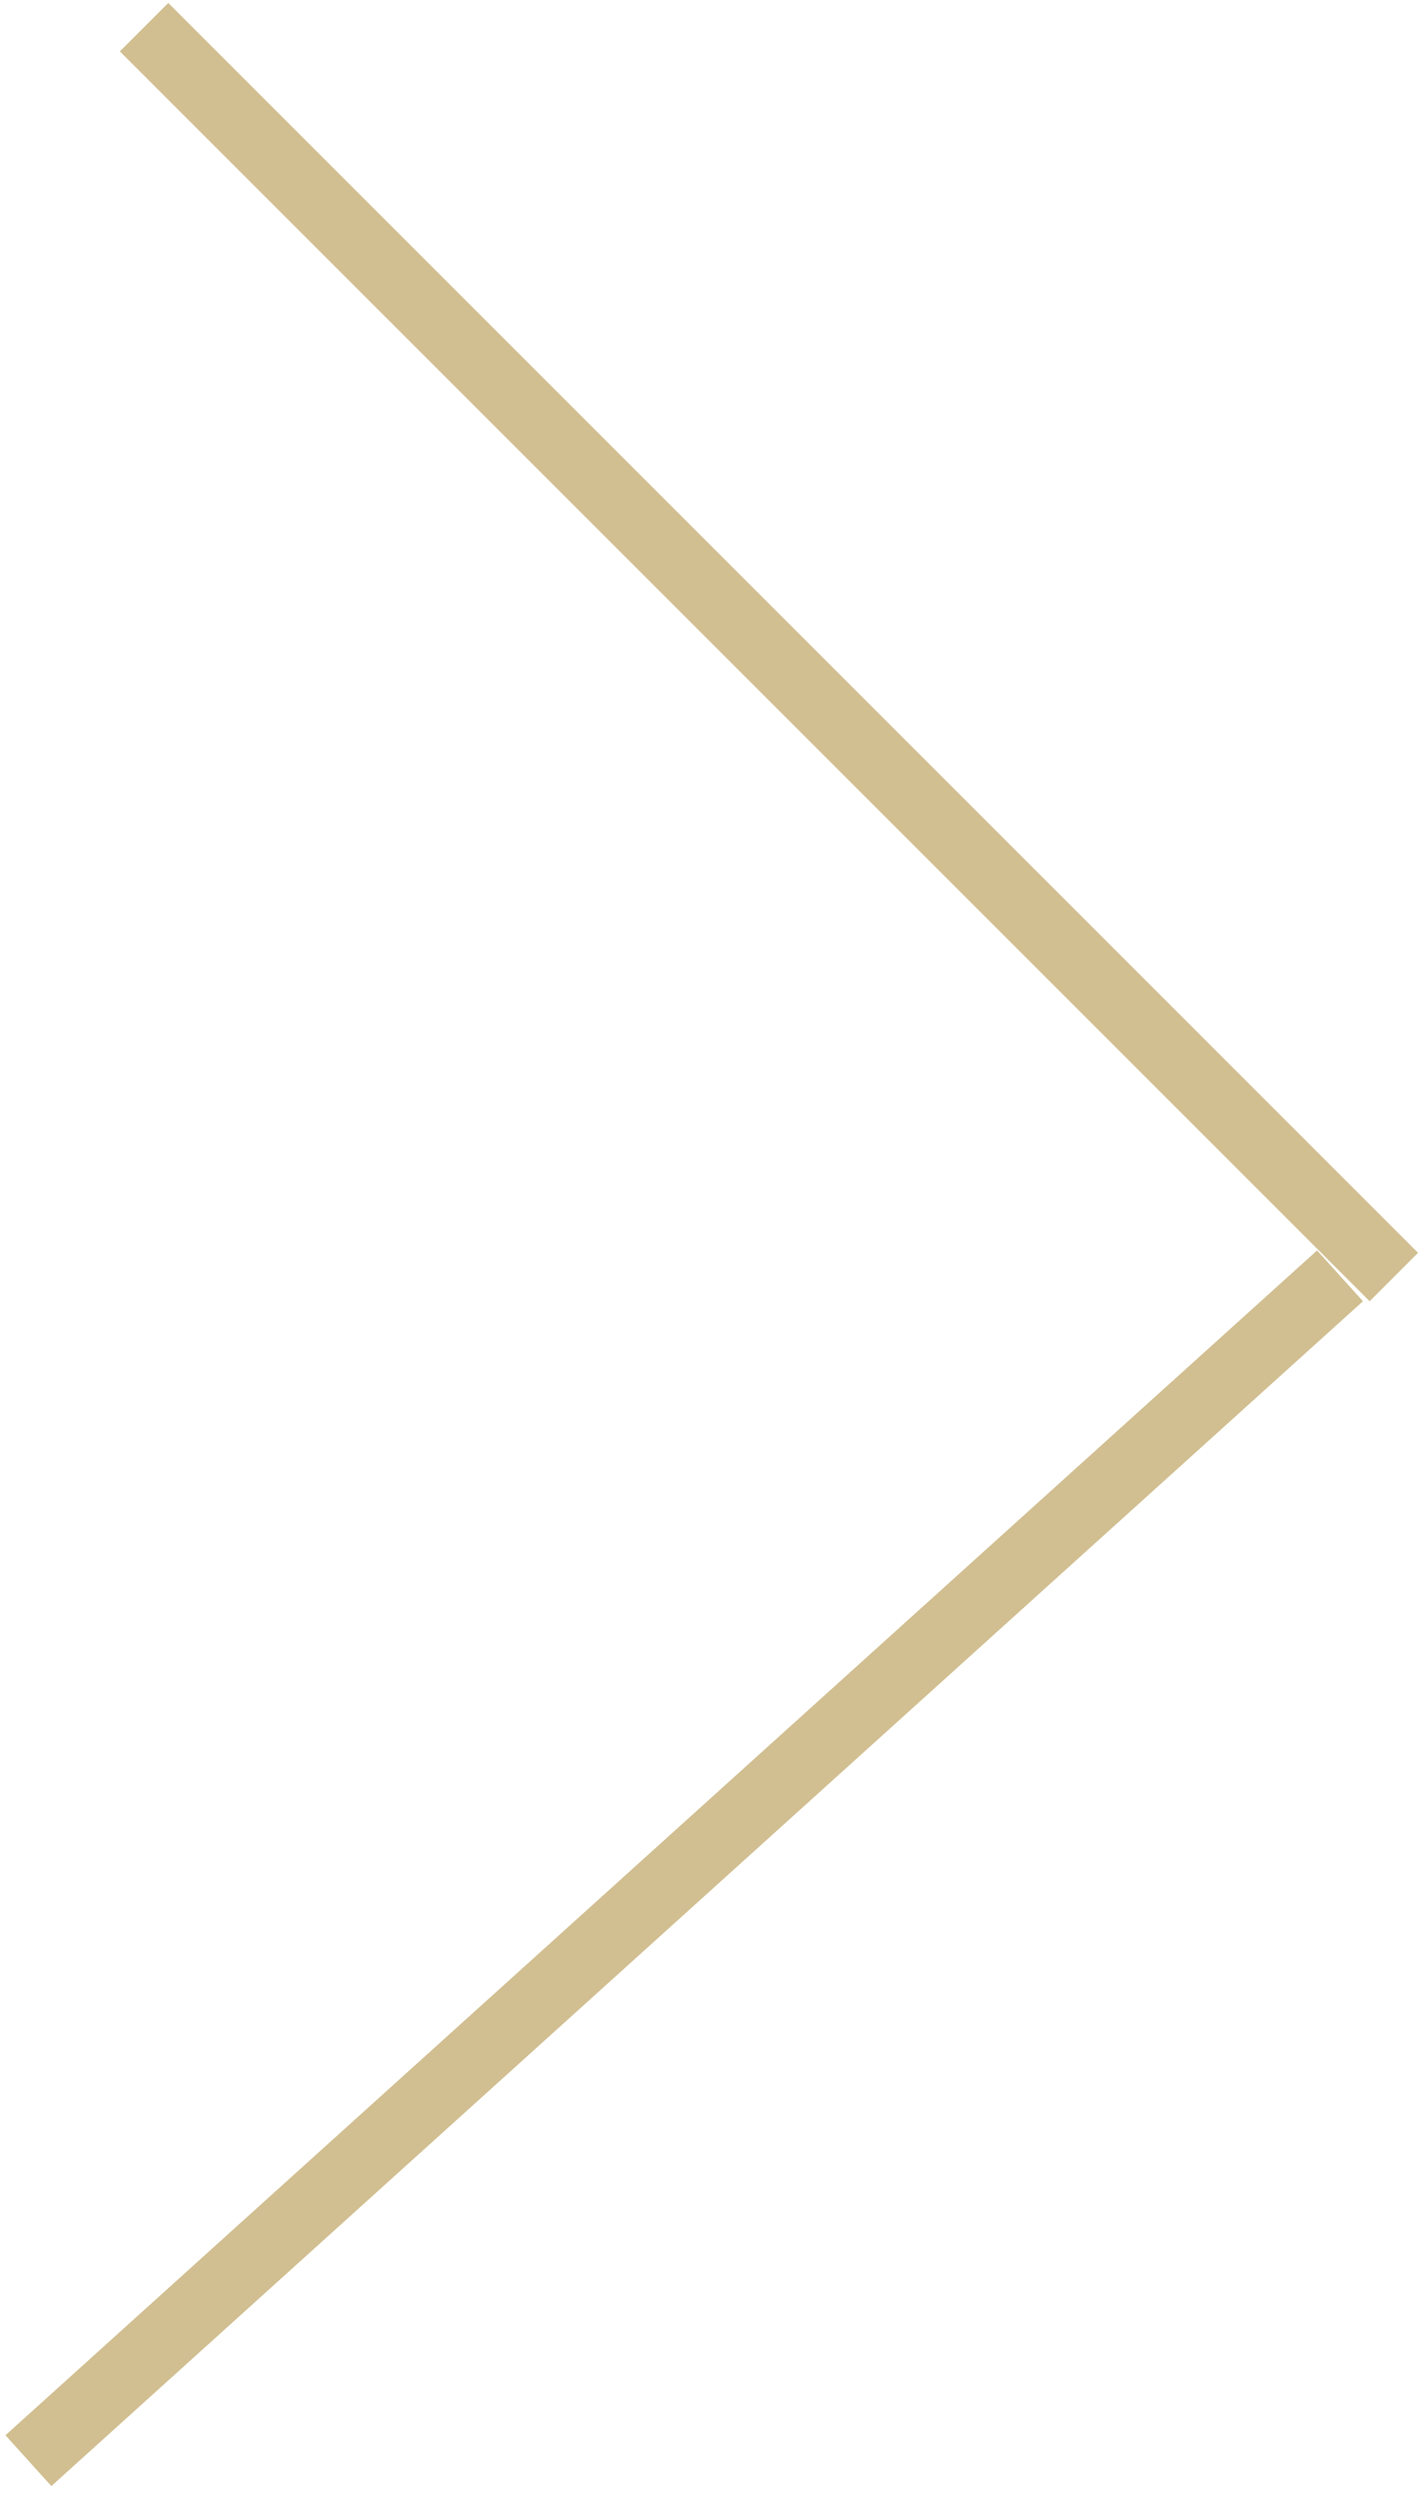 <?xml version="1.0" encoding="UTF-8"?> <svg xmlns="http://www.w3.org/2000/svg" width="83" height="146" viewBox="0 0 83 146" fill="none"> <line x1="8.414" y1="1.586" x2="81.414" y2="74.586" stroke="#D1BF91" stroke-width="4"></line> <line x1="1.659" y1="143.717" x2="78.27" y2="74.516" stroke="#D1BF91" stroke-width="4"></line> </svg> 
